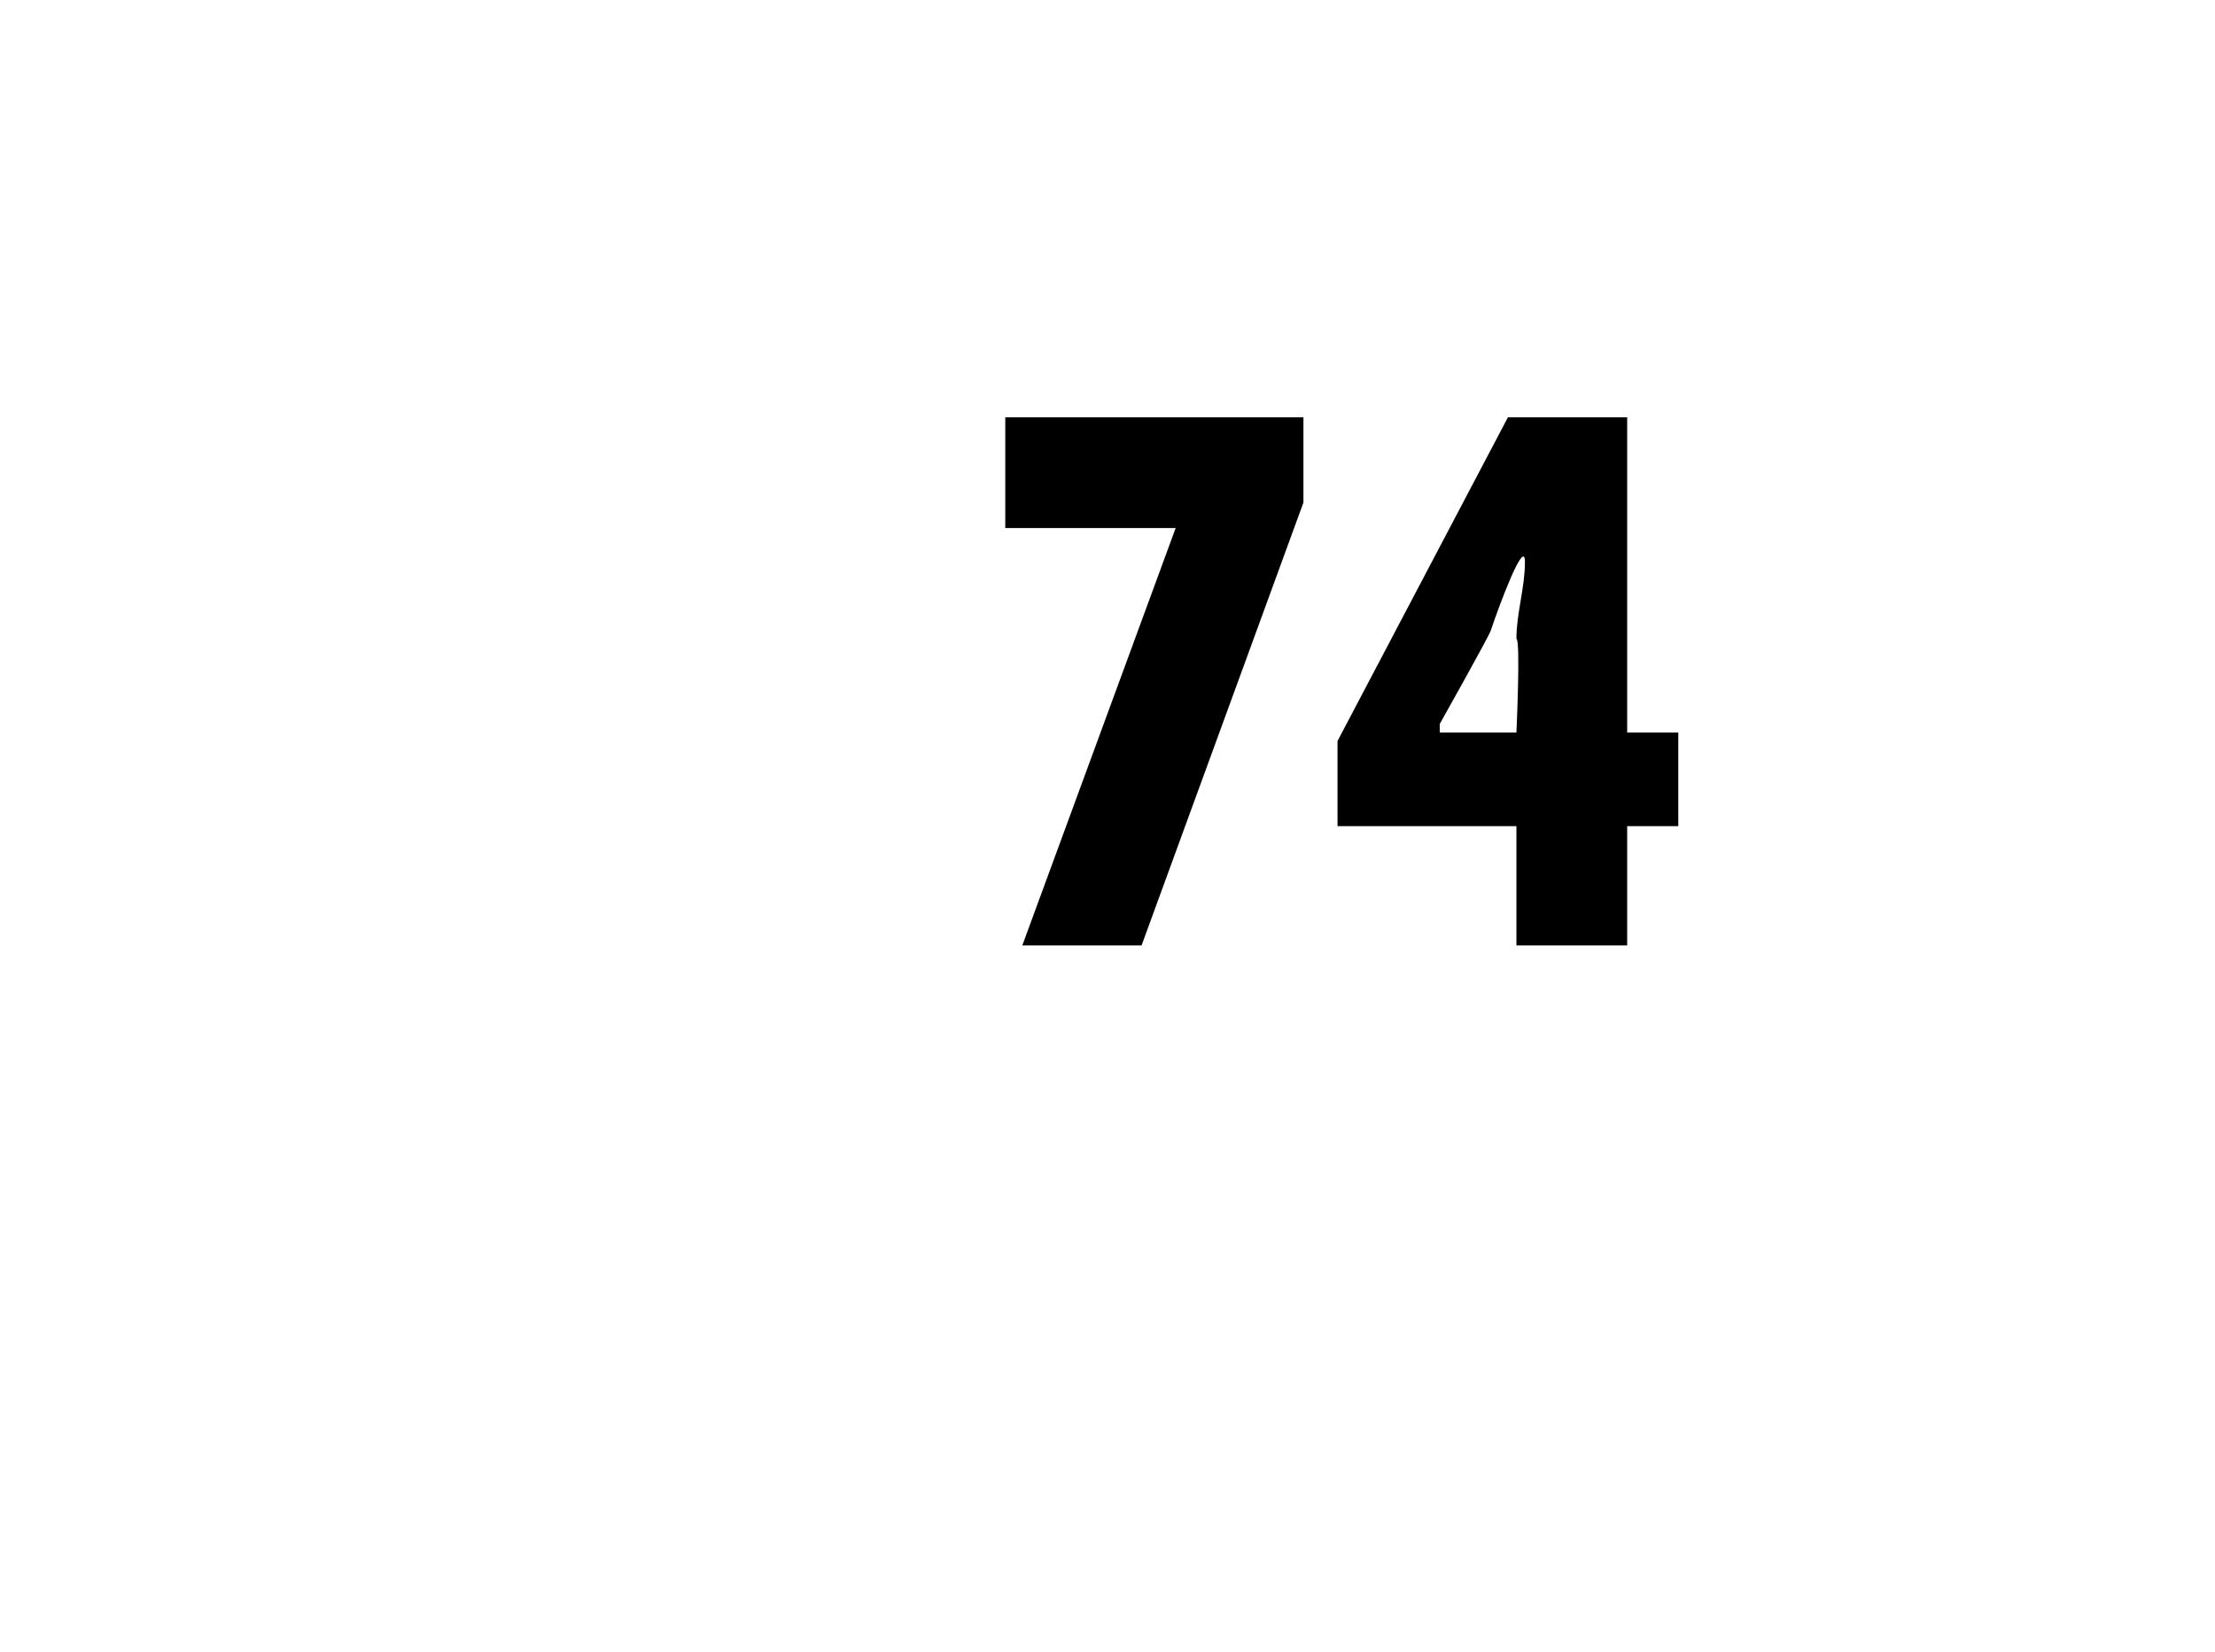 <?xml version="1.0" standalone="no"?><!DOCTYPE svg PUBLIC "-//W3C//DTD SVG 1.1//EN" "http://www.w3.org/Graphics/SVG/1.1/DTD/svg11.dtd"><svg xmlns="http://www.w3.org/2000/svg" version="1.1" width="26px" height="19.4px" viewBox="0 0 26 19.4"><desc>74</desc><defs/><g id="Polygon115351"><path d="m15.3 4.9v1l-1.9 5.2H12l1.8-4.9h-2V4.9h3.5zm2.5 6.2V9.7h-2.1v-1l2-3.8h1.4v3.7h.6v1.1h-.6v1.4h-1.3zm0-2.5s.05-1.09 0-1.1c0-.3.1-.6.1-.9s-.3.5-.4.8c-.01.05-.6 1.1-.6 1.1v.1h.9z" stroke="none" fill="#000"/></g></svg>